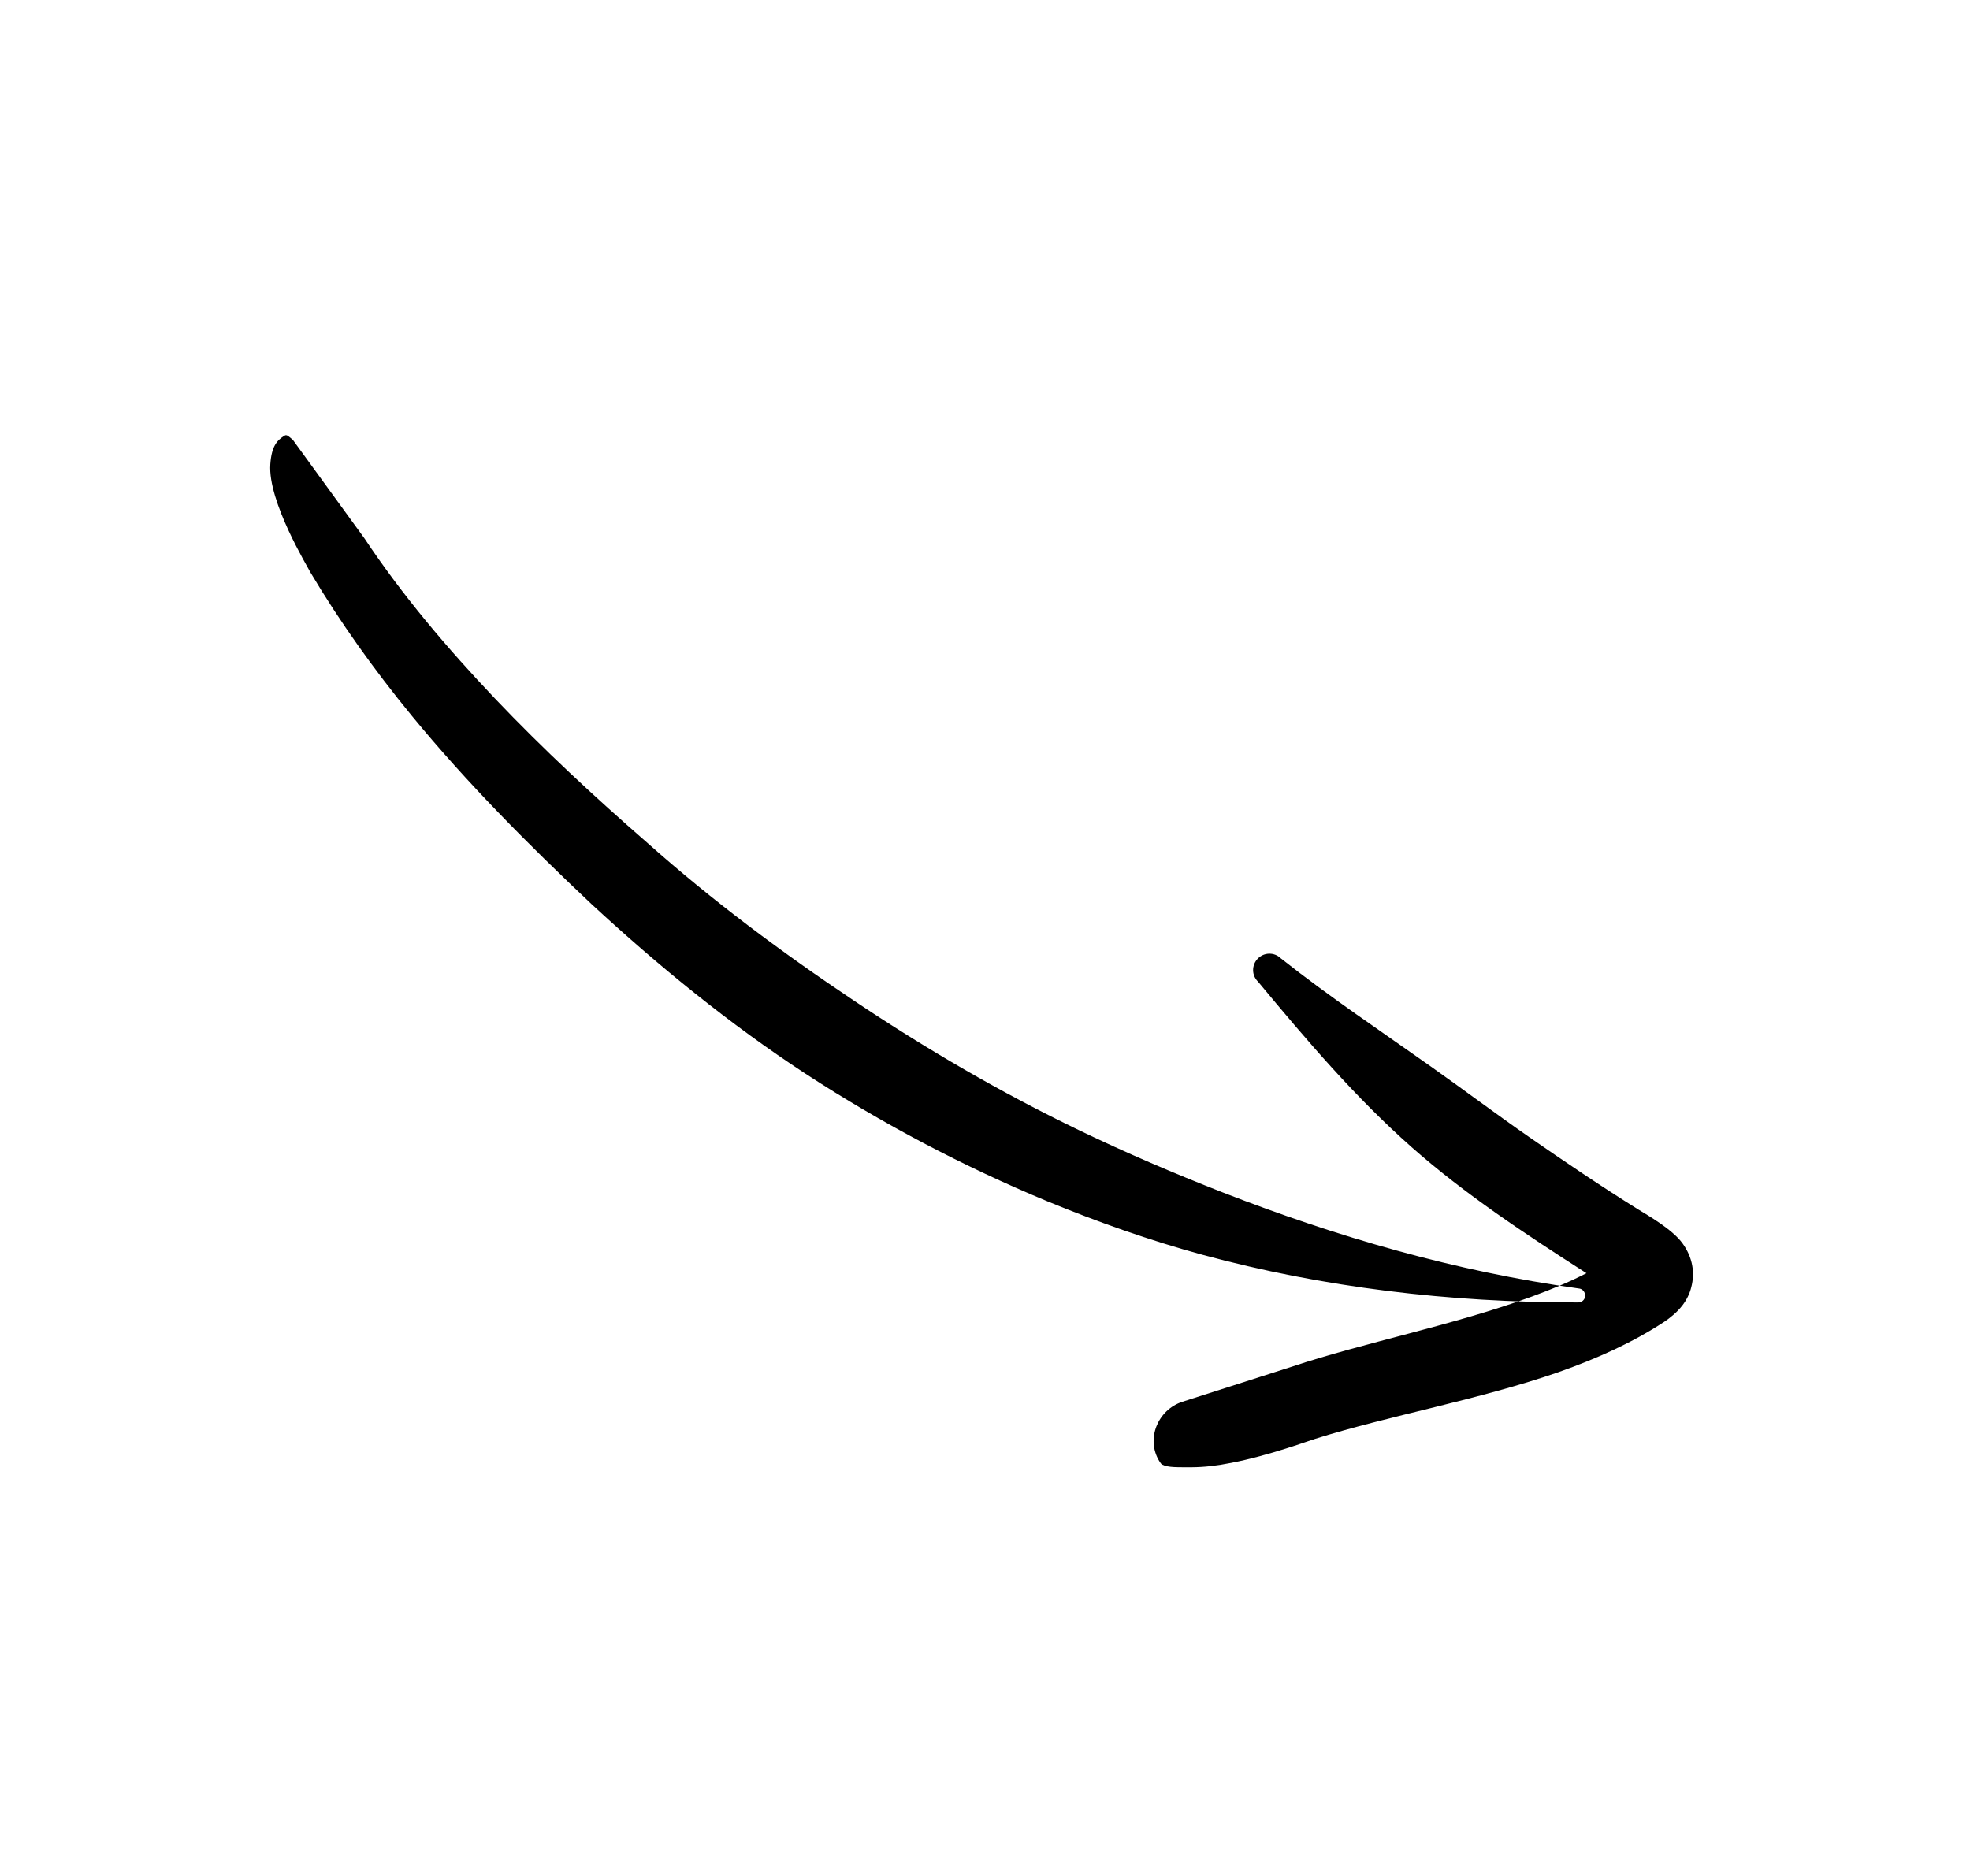 <?xml version="1.0" encoding="utf-8"?>
<!-- Generator: Adobe Illustrator 16.0.0, SVG Export Plug-In . SVG Version: 6.00 Build 0)  -->
<!DOCTYPE svg PUBLIC "-//W3C//DTD SVG 1.1//EN" "http://www.w3.org/Graphics/SVG/1.1/DTD/svg11.dtd">
<svg version="1.1" id="Layer_1" xmlns="http://www.w3.org/2000/svg" xmlns:xlink="http://www.w3.org/1999/xlink" x="0px" y="0px"
	 width="162.508px" height="154.789px" viewBox="0 0 162.508 154.789" enable-background="new 0 0 162.508 154.789"
	 xml:space="preserve">
<g>
	<defs>
		
			<rect id="SVGID_1_" x="22.379" y="12.144" transform="matrix(0.336 0.942 -0.942 0.336 126.802 -25.161)" width="117.75" height="130.501"/>
	</defs>
	<clipPath id="SVGID_2_">
		<use xlink:href="#SVGID_1_"  overflow="visible"/>
	</clipPath>
	<g clip-path="url(#SVGID_2_)">
		<defs>
			
				<rect id="SVGID_3_" x="22.379" y="12.144" transform="matrix(0.336 0.942 -0.942 0.336 126.802 -25.161)" width="117.75" height="130.501"/>
		</defs>
		<clipPath id="SVGID_4_">
			<use xlink:href="#SVGID_3_"  overflow="visible"/>
		</clipPath>
		<path clip-path="url(#SVGID_4_)" d="M97.545,115.645c-2.037,0.658-3.035,3.071-1.914,4.895c0.086,0.143,0.17,0.249,0.229,0.283
			c0.508,0.266,1.307,0.218,2.445,0.225c0.99-0.004,2.082-0.124,3.258-0.361c3.199-0.617,6.532-1.872,6.951-1.989
			c6.026-1.897,13.482-3.213,20.055-5.495c3.178-1.116,6.148-2.461,8.717-4.152c0.496-0.326,1.074-0.805,1.496-1.349
			c0.354-0.466,0.61-0.981,0.735-1.508c0.313-1.187,0.118-2.435-0.705-3.59c-0.825-1.174-2.959-2.381-3.667-2.82
			c-3.07-1.911-6.036-3.921-8.967-5.951c-2.752-1.911-5.419-3.92-8.154-5.851c-4.124-2.923-8.291-5.694-12.365-8.917
			c-0.528-0.524-1.387-0.51-1.902,0.021c-0.518,0.531-0.521,1.384,0.025,1.907c4.041,4.873,8.027,9.546,12.658,13.643
			c4.408,3.888,9.346,7.15,14.43,10.405c-1.415,0.733-2.951,1.362-4.528,1.938c-6.473,2.369-13.845,3.791-19.771,5.775
			L97.545,115.645z M24.168,36.302l5.873,8.081c3.152,4.741,6.852,9.098,10.797,13.254c3.984,4.19,8.229,8.125,12.553,11.889
			c5.379,4.793,11.146,9.082,17.053,13.028c5.968,3.999,12.146,7.596,18.58,10.695c3.869,1.863,7.818,3.555,11.85,5.131
			c9.414,3.663,19.114,6.494,29.353,7.922c0.319,0.018,0.548,0.301,0.536,0.616s-0.291,0.555-0.609,0.537
			c-10.625,0.003-20.979-1.232-30.968-3.935c-4.354-1.186-8.605-2.692-12.78-4.408c-6.94-2.884-13.615-6.396-19.947-10.521
			c-6.256-4.093-12.1-8.858-17.655-13.994c-5.181-4.879-10.288-10.004-14.853-15.568c-3.07-3.745-5.896-7.69-8.365-11.842
			c-0.183-0.397-3.502-5.813-3.287-8.884c0.102-1.488,0.547-1.979,1.188-2.369C23.662,35.832,23.826,36.007,24.168,36.302z"/>
	</g>
</g>
</svg>
